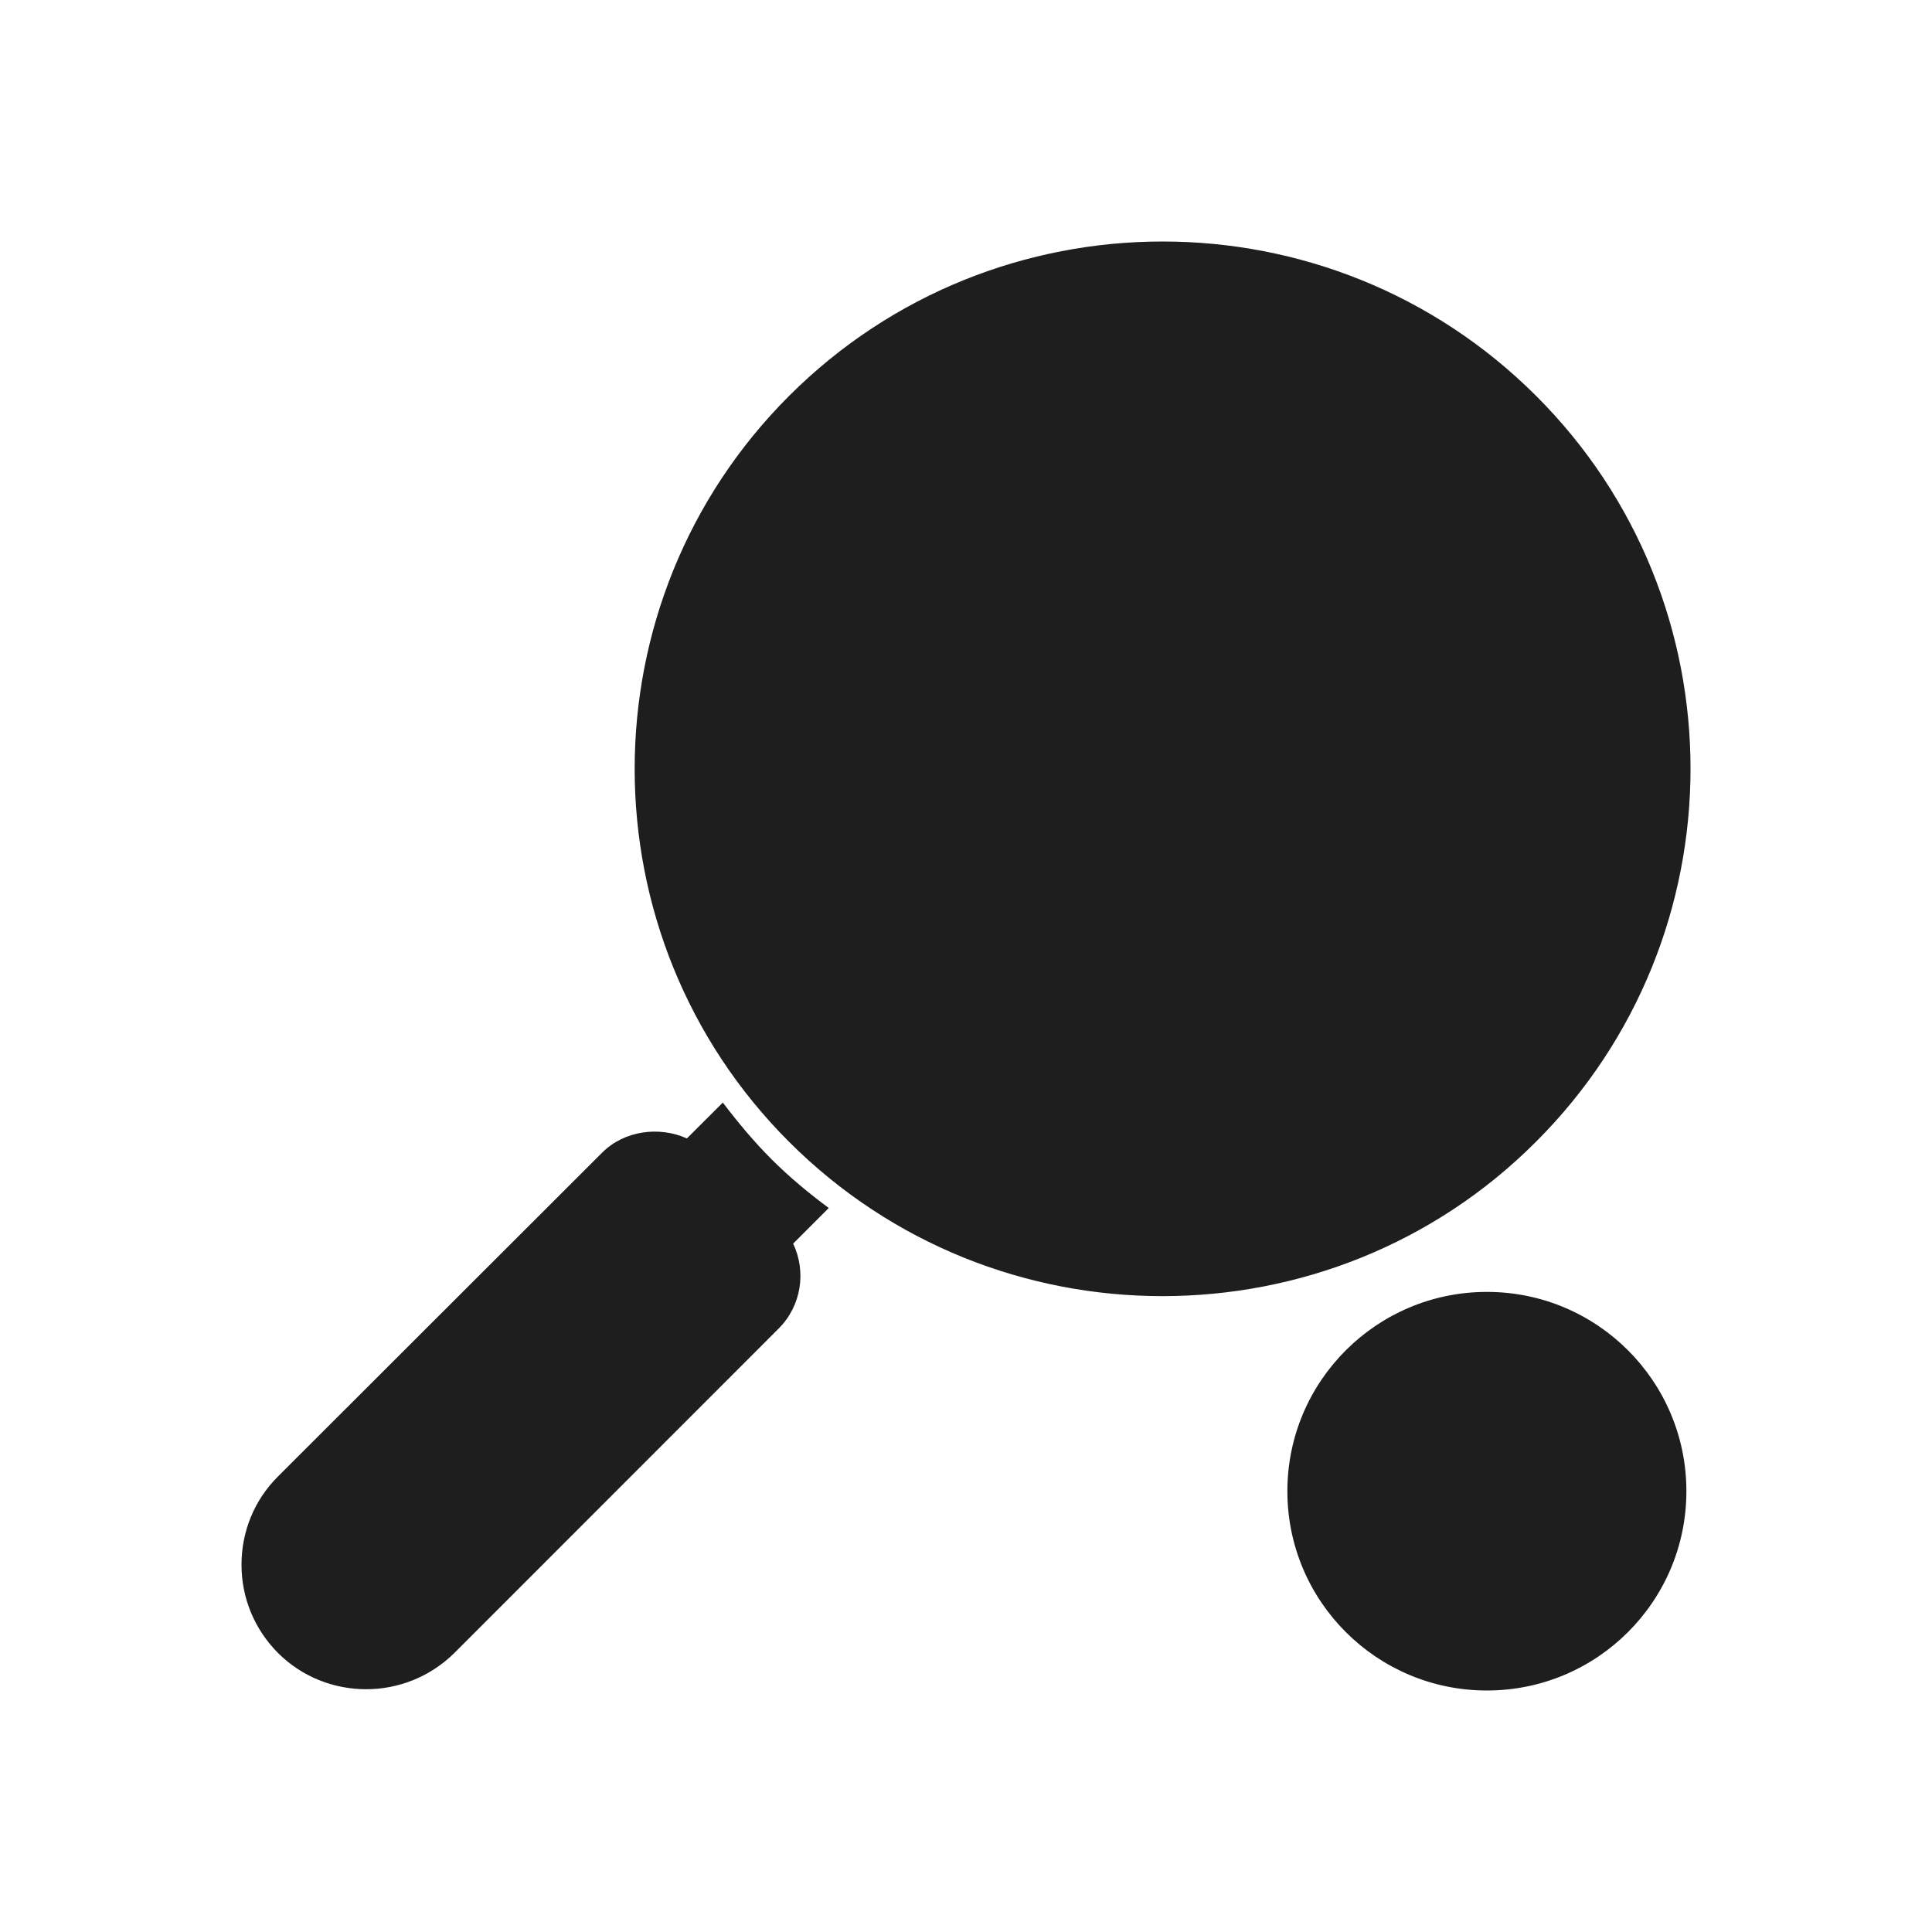 <svg width="32" height="32" viewBox="0 0 32 32" fill="none" xmlns="http://www.w3.org/2000/svg">
<path fill-rule="evenodd" clip-rule="evenodd" d="M25.442 6.556C22.03 3.148 16.483 3.148 13.071 6.556C9.659 9.964 9.659 15.506 13.071 18.914C14.777 20.618 17.015 21.468 19.254 21.468C21.493 21.468 23.736 20.618 25.438 18.914C28.854 15.506 28.854 9.96 25.442 6.556ZM24.628 28C26.453 28 27.932 26.522 27.932 24.699C27.932 22.876 26.453 21.398 24.628 21.398C22.803 21.398 21.323 22.876 21.323 24.699C21.323 26.522 22.803 28 24.628 28ZM11.972 18.262C12.22 18.588 12.484 18.906 12.781 19.203C13.079 19.5 13.397 19.764 13.727 20.008L13.137 20.598C13.356 21.06 13.277 21.625 12.897 22.005L7.527 27.377C7.123 27.777 6.594 27.979 6.065 27.979C5.532 27.979 5.004 27.777 4.603 27.377C4.215 26.985 4 26.469 4 25.916C4 25.363 4.215 24.843 4.603 24.456L9.973 19.092C10.34 18.724 10.919 18.65 11.377 18.856L11.972 18.262Z" fill="#1E1E1E"/>
</svg>
